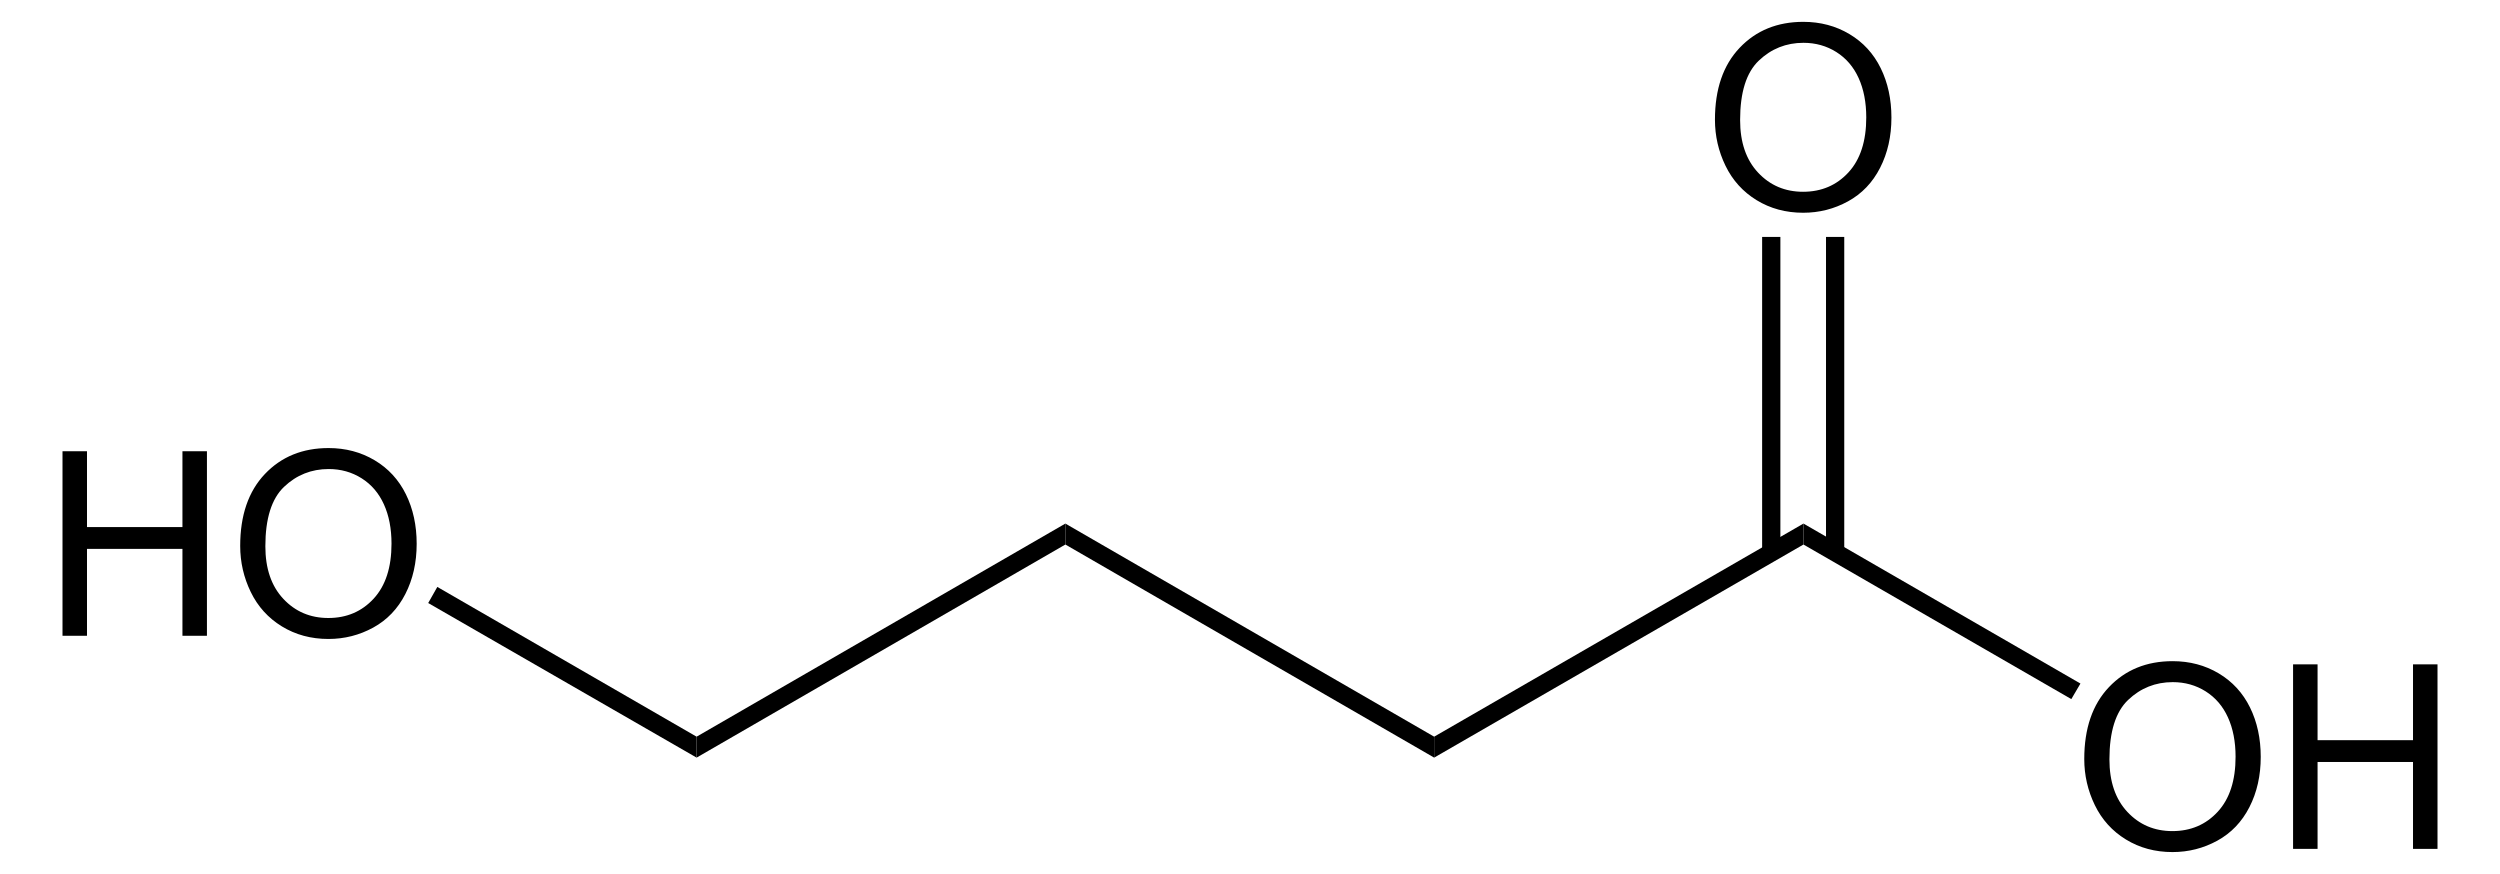 <?xml version="1.0" encoding="UTF-8" standalone="no"?>
<!-- Generator: Adobe Illustrator 12.0.1, SVG Export Plug-In . SVG Version: 6.00 Build 51448)  -->
<svg
   xmlns:dc="http://purl.org/dc/elements/1.1/"
   xmlns:cc="http://web.resource.org/cc/"
   xmlns:rdf="http://www.w3.org/1999/02/22-rdf-syntax-ns#"
   xmlns:svg="http://www.w3.org/2000/svg"
   xmlns="http://www.w3.org/2000/svg"
   xmlns:sodipodi="http://sodipodi.sourceforge.net/DTD/sodipodi-0.dtd"
   xmlns:inkscape="http://www.inkscape.org/namespaces/inkscape"
   version="1.1"
   id="Layer_1"
   width="221.221"
   height="77.331"
   viewBox="0 0 221.221 77.331"
   style="overflow:visible;enable-background:new 0 0 221.221 77.331;"
   xml:space="preserve"
   sodipodi:version="0.32"
   inkscape:version="0.44.1"
   sodipodi:docname="4-Hydroxybutansäure - 4-Hydroxybutanoic acid.svg"
   sodipodi:docbase="E:\Eigene Dateien"><defs
   id="defs36" /><sodipodi:namedview
   inkscape:window-height="573"
   inkscape:window-width="925"
   inkscape:pageshadow="2"
   inkscape:pageopacity="0.0"
   guidetolerance="10.0"
   gridtolerance="10.0"
   objecttolerance="10.0"
   borderopacity="1.0"
   bordercolor="#666666"
   pagecolor="#ffffff"
   id="base"
   inkscape:zoom="3.8016284"
   inkscape:cx="110.6105"
   inkscape:cy="38.665501"
   inkscape:window-x="110"
   inkscape:window-y="110"
   inkscape:current-layer="Layer_1" />
<g
   id="g3"
   transform="matrix(0.95,0,0,0.95,5.531,1.933)">
	<g
   id="g5">
		<path
   d="M 0,57.185 L 0,39.997 L 2.281,39.997 L 2.281,47.06 L 11.172,47.06 L 11.172,39.997 L 13.453,39.997 L 13.453,57.185 L 11.172,57.185 L 11.172,49.091 L 2.281,49.091 L 2.281,57.185 L 0,57.185 z "
   id="path7" />
		<path
   d="M 16.551,48.819 C 16.551,45.967 17.317,43.734 18.849,42.12 C 20.381,40.507 22.359,39.7 24.782,39.7 C 26.369,39.7 27.799,40.079 29.073,40.837 C 30.347,41.595 31.318,42.652 31.987,44.008 C 32.655,45.364 32.989,46.902 32.989,48.62 C 32.989,50.362 32.637,51.922 31.934,53.297 C 31.23,54.673 30.234,55.714 28.944,56.421 C 27.654,57.128 26.263,57.482 24.77,57.482 C 23.152,57.482 21.706,57.091 20.432,56.31 C 19.158,55.529 18.193,54.462 17.536,53.11 C 16.879,51.758 16.551,50.327 16.551,48.819 z M 18.895,48.849 C 18.895,50.919 19.452,52.55 20.566,53.742 C 21.68,54.934 23.078,55.529 24.758,55.529 C 26.47,55.529 27.879,54.927 28.986,53.724 C 30.092,52.521 30.645,50.814 30.645,48.603 C 30.645,47.205 30.409,45.984 29.936,44.941 C 29.463,43.898 28.771,43.089 27.86,42.515 C 26.949,41.941 25.927,41.654 24.794,41.654 C 23.184,41.654 21.798,42.207 20.637,43.312 C 19.476,44.417 18.895,46.263 18.895,48.849 z "
   id="path9" />
	</g>
	<polygon
   points="34.063,54.135 34.912,52.635 59.063,66.584 59.063,68.534 34.063,54.135 "
   id="polygon11" />
	<polygon
   points="59.063,68.534 59.063,66.584 93.412,46.734 93.412,48.685 59.063,68.534 "
   id="polygon13" />
	<polygon
   points="93.412,48.685 93.412,46.734 127.763,66.584 127.763,68.534 93.412,48.685 "
   id="polygon15" />
	<polygon
   points="127.763,68.534 127.763,66.584 162.162,46.734 162.162,48.685 127.763,68.534 "
   id="polygon17" />
	<g
   id="g19">
		<path
   d="M 188.318,68.669 C 188.318,65.817 189.084,63.584 190.616,61.97 C 192.148,60.357 194.126,59.55 196.549,59.55 C 198.136,59.55 199.567,59.929 200.84,60.687 C 202.113,61.445 203.085,62.502 203.754,63.858 C 204.422,65.214 204.756,66.752 204.756,68.47 C 204.756,70.212 204.404,71.772 203.701,73.147 C 202.997,74.523 202,75.564 200.711,76.271 C 199.421,76.978 198.029,77.332 196.537,77.332 C 194.919,77.332 193.473,76.941 192.199,76.16 C 190.925,75.379 189.96,74.312 189.303,72.96 C 188.646,71.607 188.318,70.177 188.318,68.669 z M 190.662,68.698 C 190.662,70.768 191.219,72.399 192.333,73.591 C 193.447,74.783 194.845,75.378 196.525,75.378 C 198.237,75.378 199.646,74.776 200.753,73.573 C 201.86,72.37 202.412,70.663 202.412,68.452 C 202.412,67.054 202.176,65.833 201.703,64.79 C 201.229,63.747 200.537,62.938 199.627,62.364 C 198.717,61.79 197.694,61.503 196.561,61.503 C 194.951,61.503 193.565,62.056 192.404,63.161 C 191.243,64.266 190.662,66.112 190.662,68.698 z "
   id="path21" />
		<path
   d="M 207.768,77.034 L 207.768,59.847 L 210.049,59.847 L 210.049,66.91 L 218.94,66.91 L 218.94,59.847 L 221.221,59.847 L 221.221,77.035 L 218.94,77.035 L 218.94,68.94 L 210.049,68.94 L 210.049,77.034 L 207.768,77.034 L 207.768,77.034 z "
   id="path23" />
	</g>
	<polygon
   points="162.162,48.685 162.162,46.734 187.962,61.635 187.112,63.084 162.162,48.685 "
   id="polygon25" />
	<g
   id="g27">
		<path
   d="M 153.918,9.119 C 153.918,6.267 154.684,4.034 156.217,2.42 C 157.748,0.807 159.727,0 162.149,0 C 163.737,0 165.167,0.379 166.44,1.137 C 167.714,1.895 168.686,2.952 169.354,4.308 C 170.022,5.664 170.356,7.202 170.356,8.92 C 170.356,10.662 170.004,12.222 169.301,13.597 C 168.598,14.973 167.601,16.014 166.311,16.721 C 165.022,17.428 163.63,17.782 162.137,17.782 C 160.52,17.782 159.073,17.391 157.799,16.61 C 156.525,15.829 155.561,14.762 154.903,13.41 C 154.246,12.058 153.918,10.627 153.918,9.119 z M 156.262,9.148 C 156.262,11.218 156.819,12.849 157.934,14.041 C 159.047,15.232 160.446,15.828 162.125,15.828 C 163.838,15.828 165.246,15.226 166.354,14.023 C 167.459,12.82 168.012,11.113 168.012,8.902 C 168.012,7.504 167.776,6.283 167.303,5.24 C 166.83,4.197 166.138,3.388 165.227,2.814 C 164.317,2.24 163.295,1.953 162.161,1.953 C 160.552,1.953 159.165,2.506 158.005,3.611 C 156.842,4.717 156.262,6.563 156.262,9.148 z "
   id="path29" />
	</g>
	<rect
   x="158.313"
   y="20.034"
   width="1.7"
   height="29.4"
   id="rect31" />
	<rect
   x="164.263"
   y="20.034"
   width="1.699"
   height="29.4"
   id="rect33" />
</g>
</svg>